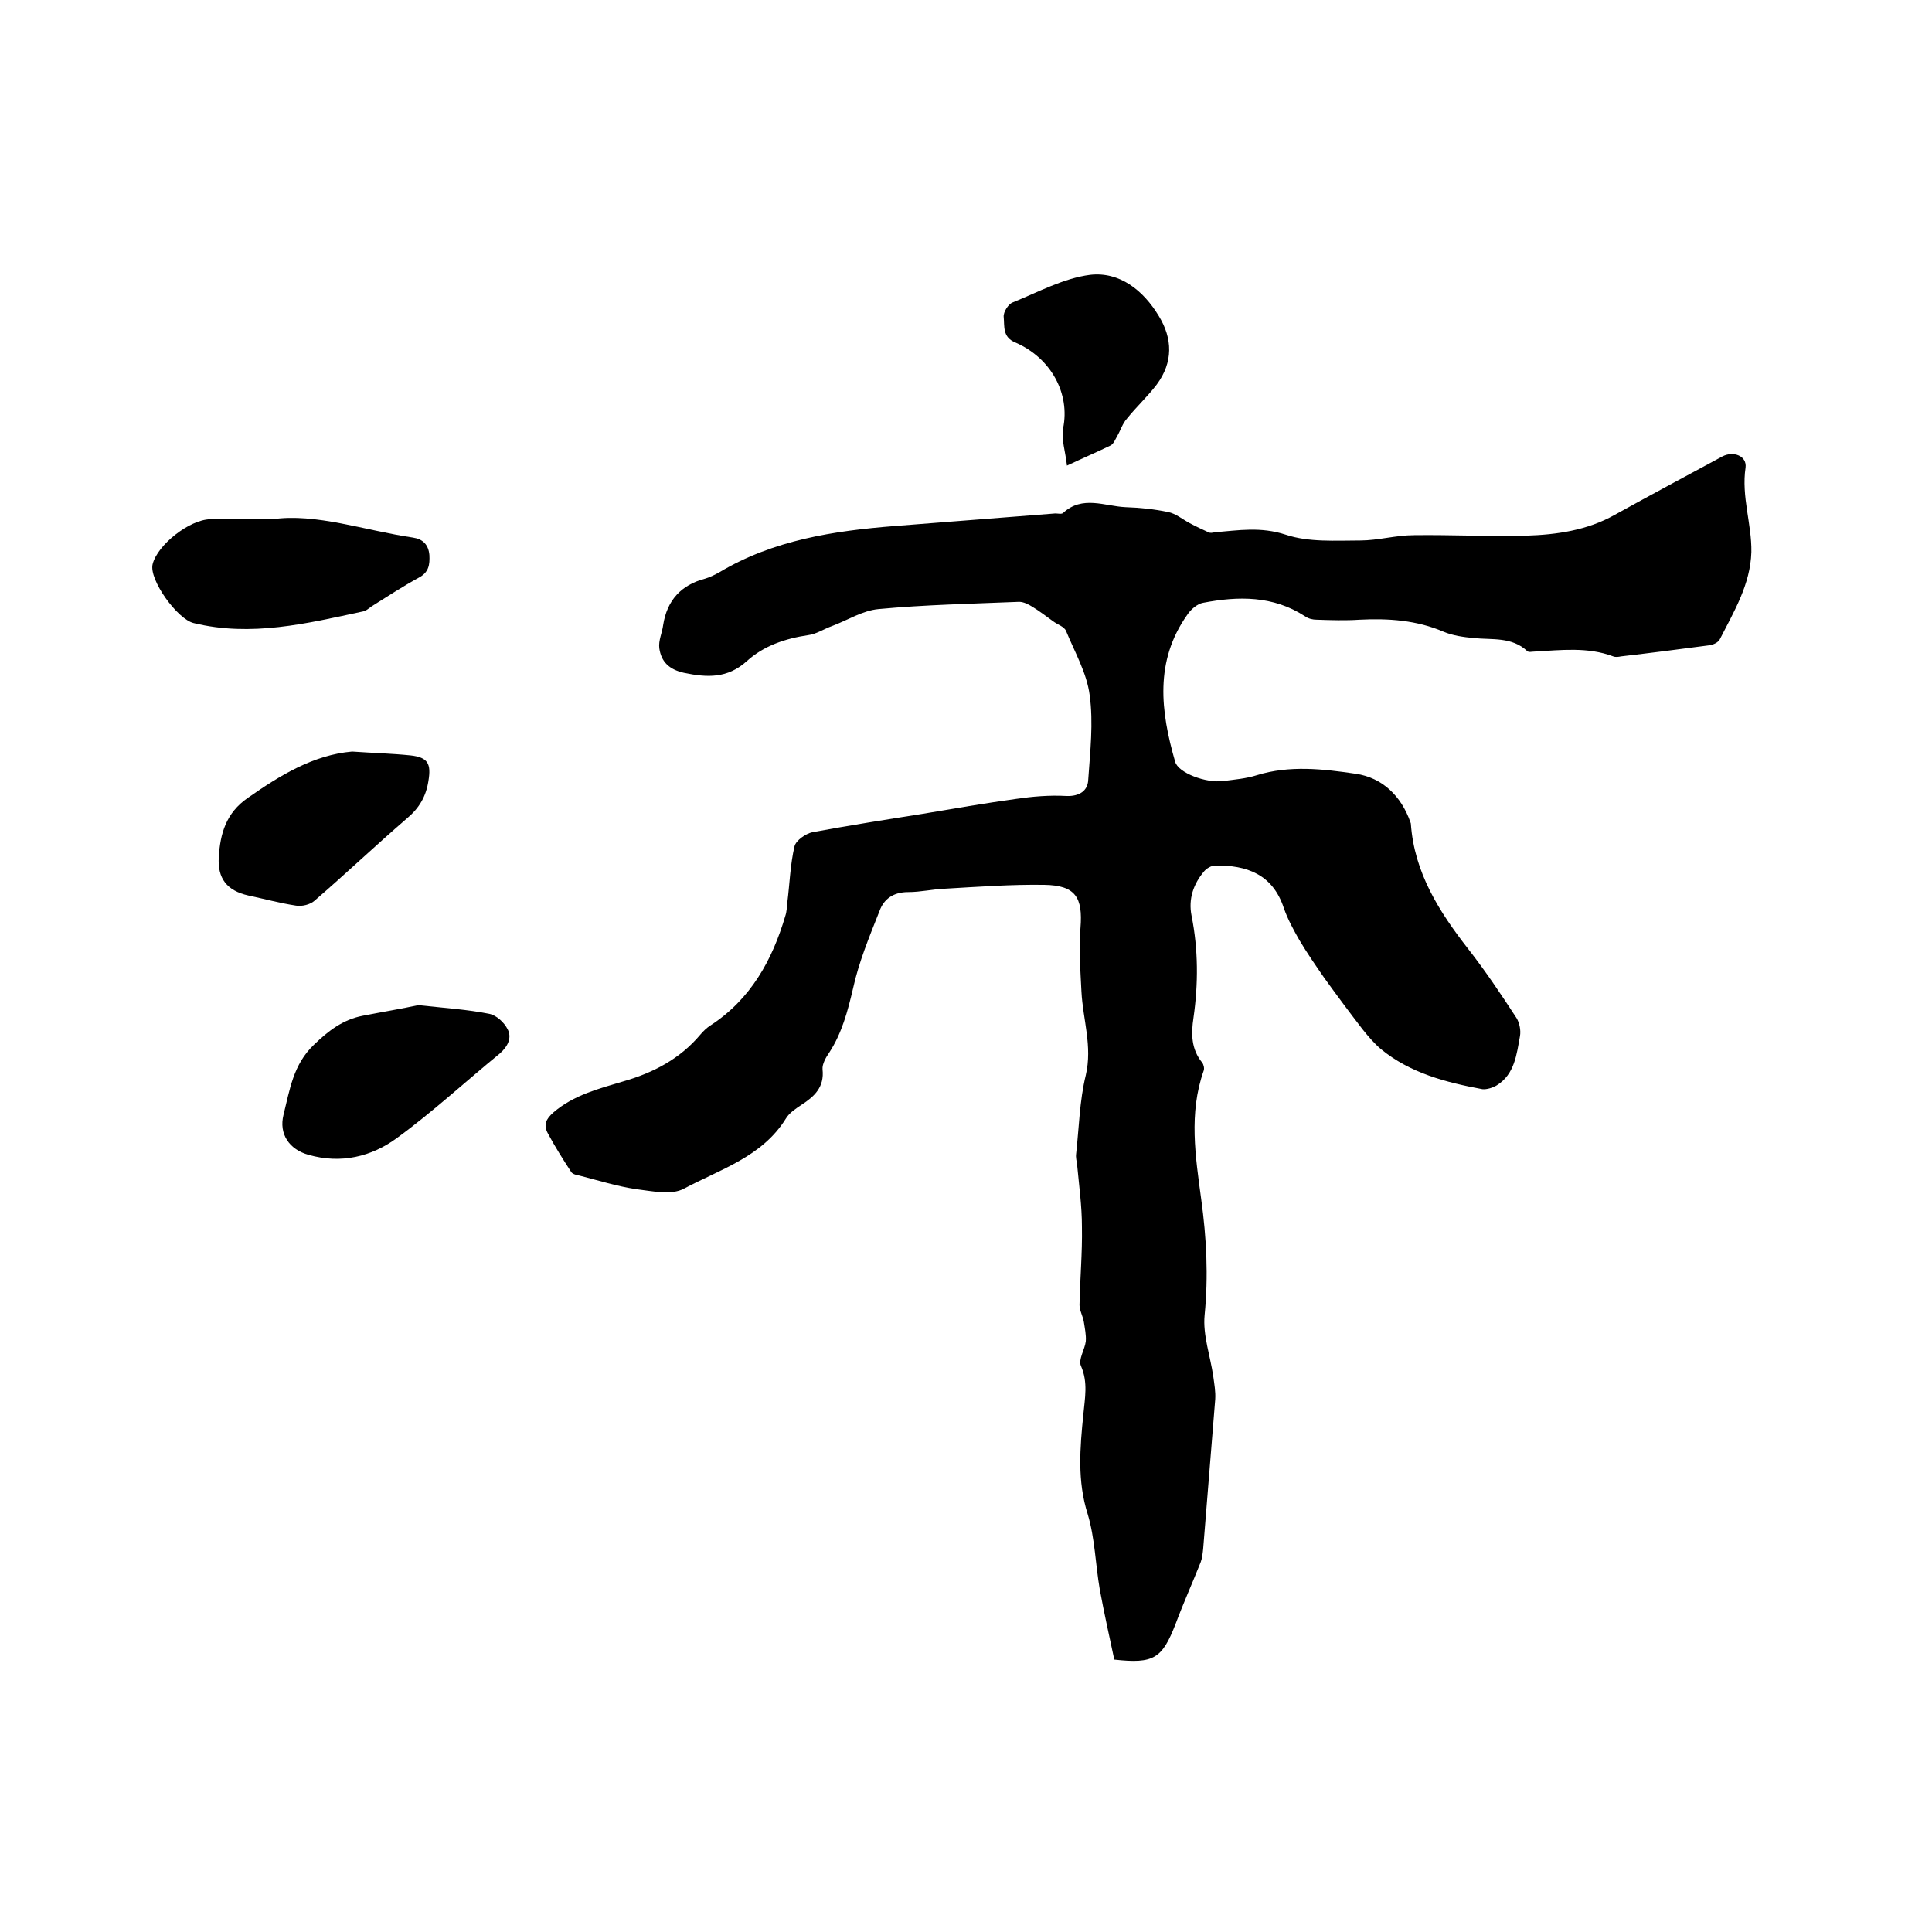 <svg enable-background="new 0 0 400 400" viewBox="0 0 400 400" xmlns="http://www.w3.org/2000/svg"><path d="m230.7 343.6c-1-4.7-2.1-9.6-3-14.5-.9-5.2-1-10.6-2.5-15.6-2.2-6.9-1.6-13.8-.9-20.7.3-3.3 1-6.6-.5-10-.6-1.3.8-3.4 1-5.1.1-1.3-.2-2.7-.4-4-.2-1.2-.9-2.4-.9-3.5.1-5.4.6-10.8.5-16.2 0-4.3-.6-8.6-1-12.9-.1-.7-.3-1.5-.2-2.2.6-5.4.7-11 2-16.3 1.4-6-.6-11.5-.9-17.3-.2-4.4-.6-8.8-.2-13.2.5-6.3-1-8.8-7.5-8.9-6.9-.1-13.7.4-20.6.8-2.5.1-5 .7-7.6.7-3 0-5 1.4-5.9 3.9-2.1 5.3-4.3 10.6-5.5 16.1-1.1 4.7-2.3 9.2-4.9 13.2-.7 1-1.5 2.4-1.4 3.5.4 3.7-1.7 5.6-4.3 7.3-1.2.8-2.6 1.7-3.3 2.9-4.9 7.9-13.6 10.5-21.1 14.5-2.6 1.4-6.6.5-9.9.1-4-.6-7.8-1.8-11.7-2.8-.6-.1-1.4-.3-1.7-.7-1.7-2.6-3.4-5.3-4.9-8.1-.9-1.7-.4-2.9 1.2-4.3 4.2-3.6 9.4-4.9 14.4-6.4 6.3-1.8 11.8-4.7 16-9.7.6-.7 1.3-1.4 2.1-1.9 8.3-5.4 12.8-13.5 15.5-22.7.3-.9.3-1.8.4-2.7.5-3.9.6-7.9 1.5-11.7.3-1.2 2.3-2.6 3.7-2.9 7.6-1.4 15.2-2.6 22.8-3.8 6.5-1.1 12.9-2.2 19.4-3.1 3.4-.5 6.9-.8 10.4-.6 2.7.1 4.4-1.1 4.5-3.3.4-5.9 1.1-11.8.3-17.6-.6-4.6-3.1-8.9-4.9-13.3-.4-.9-1.8-1.3-2.7-2-1.4-1-2.8-2.1-4.3-3-.8-.5-1.8-1-2.7-1-9.7.4-19.5.6-29.1 1.5-3.3.3-6.4 2.3-9.6 3.5-1.7.6-3.3 1.7-5 1.9-4.7.7-9.2 2.2-12.7 5.4-4 3.6-8.2 3.4-13 2.4-3.1-.7-4.7-2.3-5.1-5.1-.2-1.6.6-3.2.8-4.8.8-5.1 3.7-8.3 8.7-9.6 1-.3 2-.8 2.9-1.3 11.2-6.7 23.7-8.6 36.4-9.6 11.1-.9 22.1-1.7 33.2-2.6.5 0 1.3.2 1.6-.1 4-3.7 8.6-1.4 12.9-1.2 3 .1 5.9.4 8.8 1 1.6.3 3 1.5 4.5 2.3 1.3.7 2.6 1.3 3.9 1.9.4.2.8.1 1.3 0 4.9-.4 9.5-1.2 14.7.5 4.8 1.6 10.3 1.2 15.4 1.2 3.7 0 7.4-1.1 11.2-1.1 7.7-.1 15.5.3 23.2.1 6.3-.2 12.6-1.1 18.3-4.3 7.4-4.1 14.9-8.1 22.3-12.1 2.3-1.2 5.1-.1 4.8 2.3-.9 6 1.3 11.7 1.2 17.5-.2 6.7-3.6 12.3-6.5 18-.3.7-1.4 1.2-2.2 1.3-6.1.8-12.2 1.6-18.3 2.3-.5.1-1.1.2-1.6 0-5.3-2-10.8-1.3-16.3-1-.5 0-1.2.2-1.5-.1-3.2-3-7.3-2.3-11.1-2.7-2.1-.2-4.3-.5-6.2-1.3-5.6-2.4-11.4-2.8-17.4-2.5-3 .2-5.9.1-8.9 0-.8 0-1.7-.2-2.4-.7-6.6-4.3-13.8-4.2-21.1-2.8-1.2.2-2.6 1.4-3.3 2.5-6.8 9.6-5.5 20-2.5 30.4.6 2.3 6.4 4.5 10 4 2.3-.3 4.7-.5 6.9-1.2 6.8-2.1 13.7-1.3 20.5-.3 5.5.8 9.4 4.6 11.3 10 0 .1.1.2.1.3.7 10.2 5.9 18.3 11.9 26 3.6 4.6 6.8 9.4 10 14.3.6 1 .9 2.5.7 3.7-.7 3.8-1.1 7.9-4.8 10.2-.8.5-2.1.9-3 .8-7.5-1.4-14.9-3.3-21-8.3-1.4-1.2-2.6-2.6-3.8-4.1-2.7-3.5-5.3-7-7.9-10.6-1.8-2.6-3.6-5.2-5.2-7.9-1.2-2.1-2.4-4.3-3.2-6.6-2.3-7-7.7-8.9-14.2-8.8-.8 0-1.8.6-2.3 1.2-2.2 2.6-3.3 5.7-2.6 9.2 1.4 7 1.4 14.1.4 21.1-.5 3.3-.5 6.5 1.8 9.3.3.4.5 1.2.3 1.7-3.1 8.8-1.7 17.7-.5 26.6 1.1 8 1.5 15.9.7 24-.4 4.1 1.2 8.5 1.8 12.7.2 1.5.5 3.1.4 4.7-.8 10.3-1.7 20.7-2.5 31-.1.9-.2 1.9-.5 2.7-1.7 4.3-3.6 8.5-5.2 12.8-2.8 7.2-4.5 8.3-12.7 7.4z"/><path d="m56.4 107.5c9-1.3 19 2.3 29.1 3.8 2 .3 3.2 1.4 3.4 3.6.1 2-.1 3.6-2.2 4.7-3.3 1.8-6.5 3.9-9.7 5.9-.6.4-1.2 1-1.9 1.1-11.6 2.5-23.1 5.3-35 2.4-3.4-.8-9.3-9-8.5-12.2 1-4 7.6-9.2 11.9-9.3z"/><path d="m86.6 208.1c5.5.6 10.2.9 14.7 1.8 1.5.3 3.1 1.8 3.8 3.2.9 1.7.1 3.5-1.6 5-7.1 5.8-13.9 12.1-21.3 17.5-5.3 3.9-11.6 5.4-18.3 3.5-4-1.1-6.2-4.3-5.2-8.3 1.3-5.2 2-10.4 6.3-14.5 3-2.9 6-5.2 10.1-6s8.3-1.5 11.5-2.2z"/><path d="m72.9 155.6c4.3.3 8.2.4 12.1.8 3.6.4 4.3 1.7 3.7 5.3-.5 3.2-1.9 5.6-4.4 7.7-6.5 5.6-12.7 11.5-19.2 17.1-.9.8-2.6 1.2-3.8 1-3.3-.5-6.6-1.4-9.9-2.1-4.4-1-6.4-3.5-6.1-8 .3-4.8 1.5-9.1 6-12.2 6.7-4.7 13.6-8.9 21.6-9.6z"/><path d="m220.9 96.4c-.3-2.9-1.2-5.4-.8-7.7 1.5-7.2-2.5-14.6-9.9-17.8-2.7-1.1-2.2-3.4-2.4-5.3-.1-1 1-2.7 1.9-3 5.2-2.1 10.5-5 16-5.7 6.1-.7 11 3.2 14.2 8.5 2.9 4.7 3 9.6-.4 14.2-1.9 2.5-4.2 4.6-6.2 7.1-.9 1-1.3 2.4-2 3.6-.4.7-.7 1.5-1.3 1.9-2.9 1.4-5.7 2.6-9.1 4.2z"/></svg>